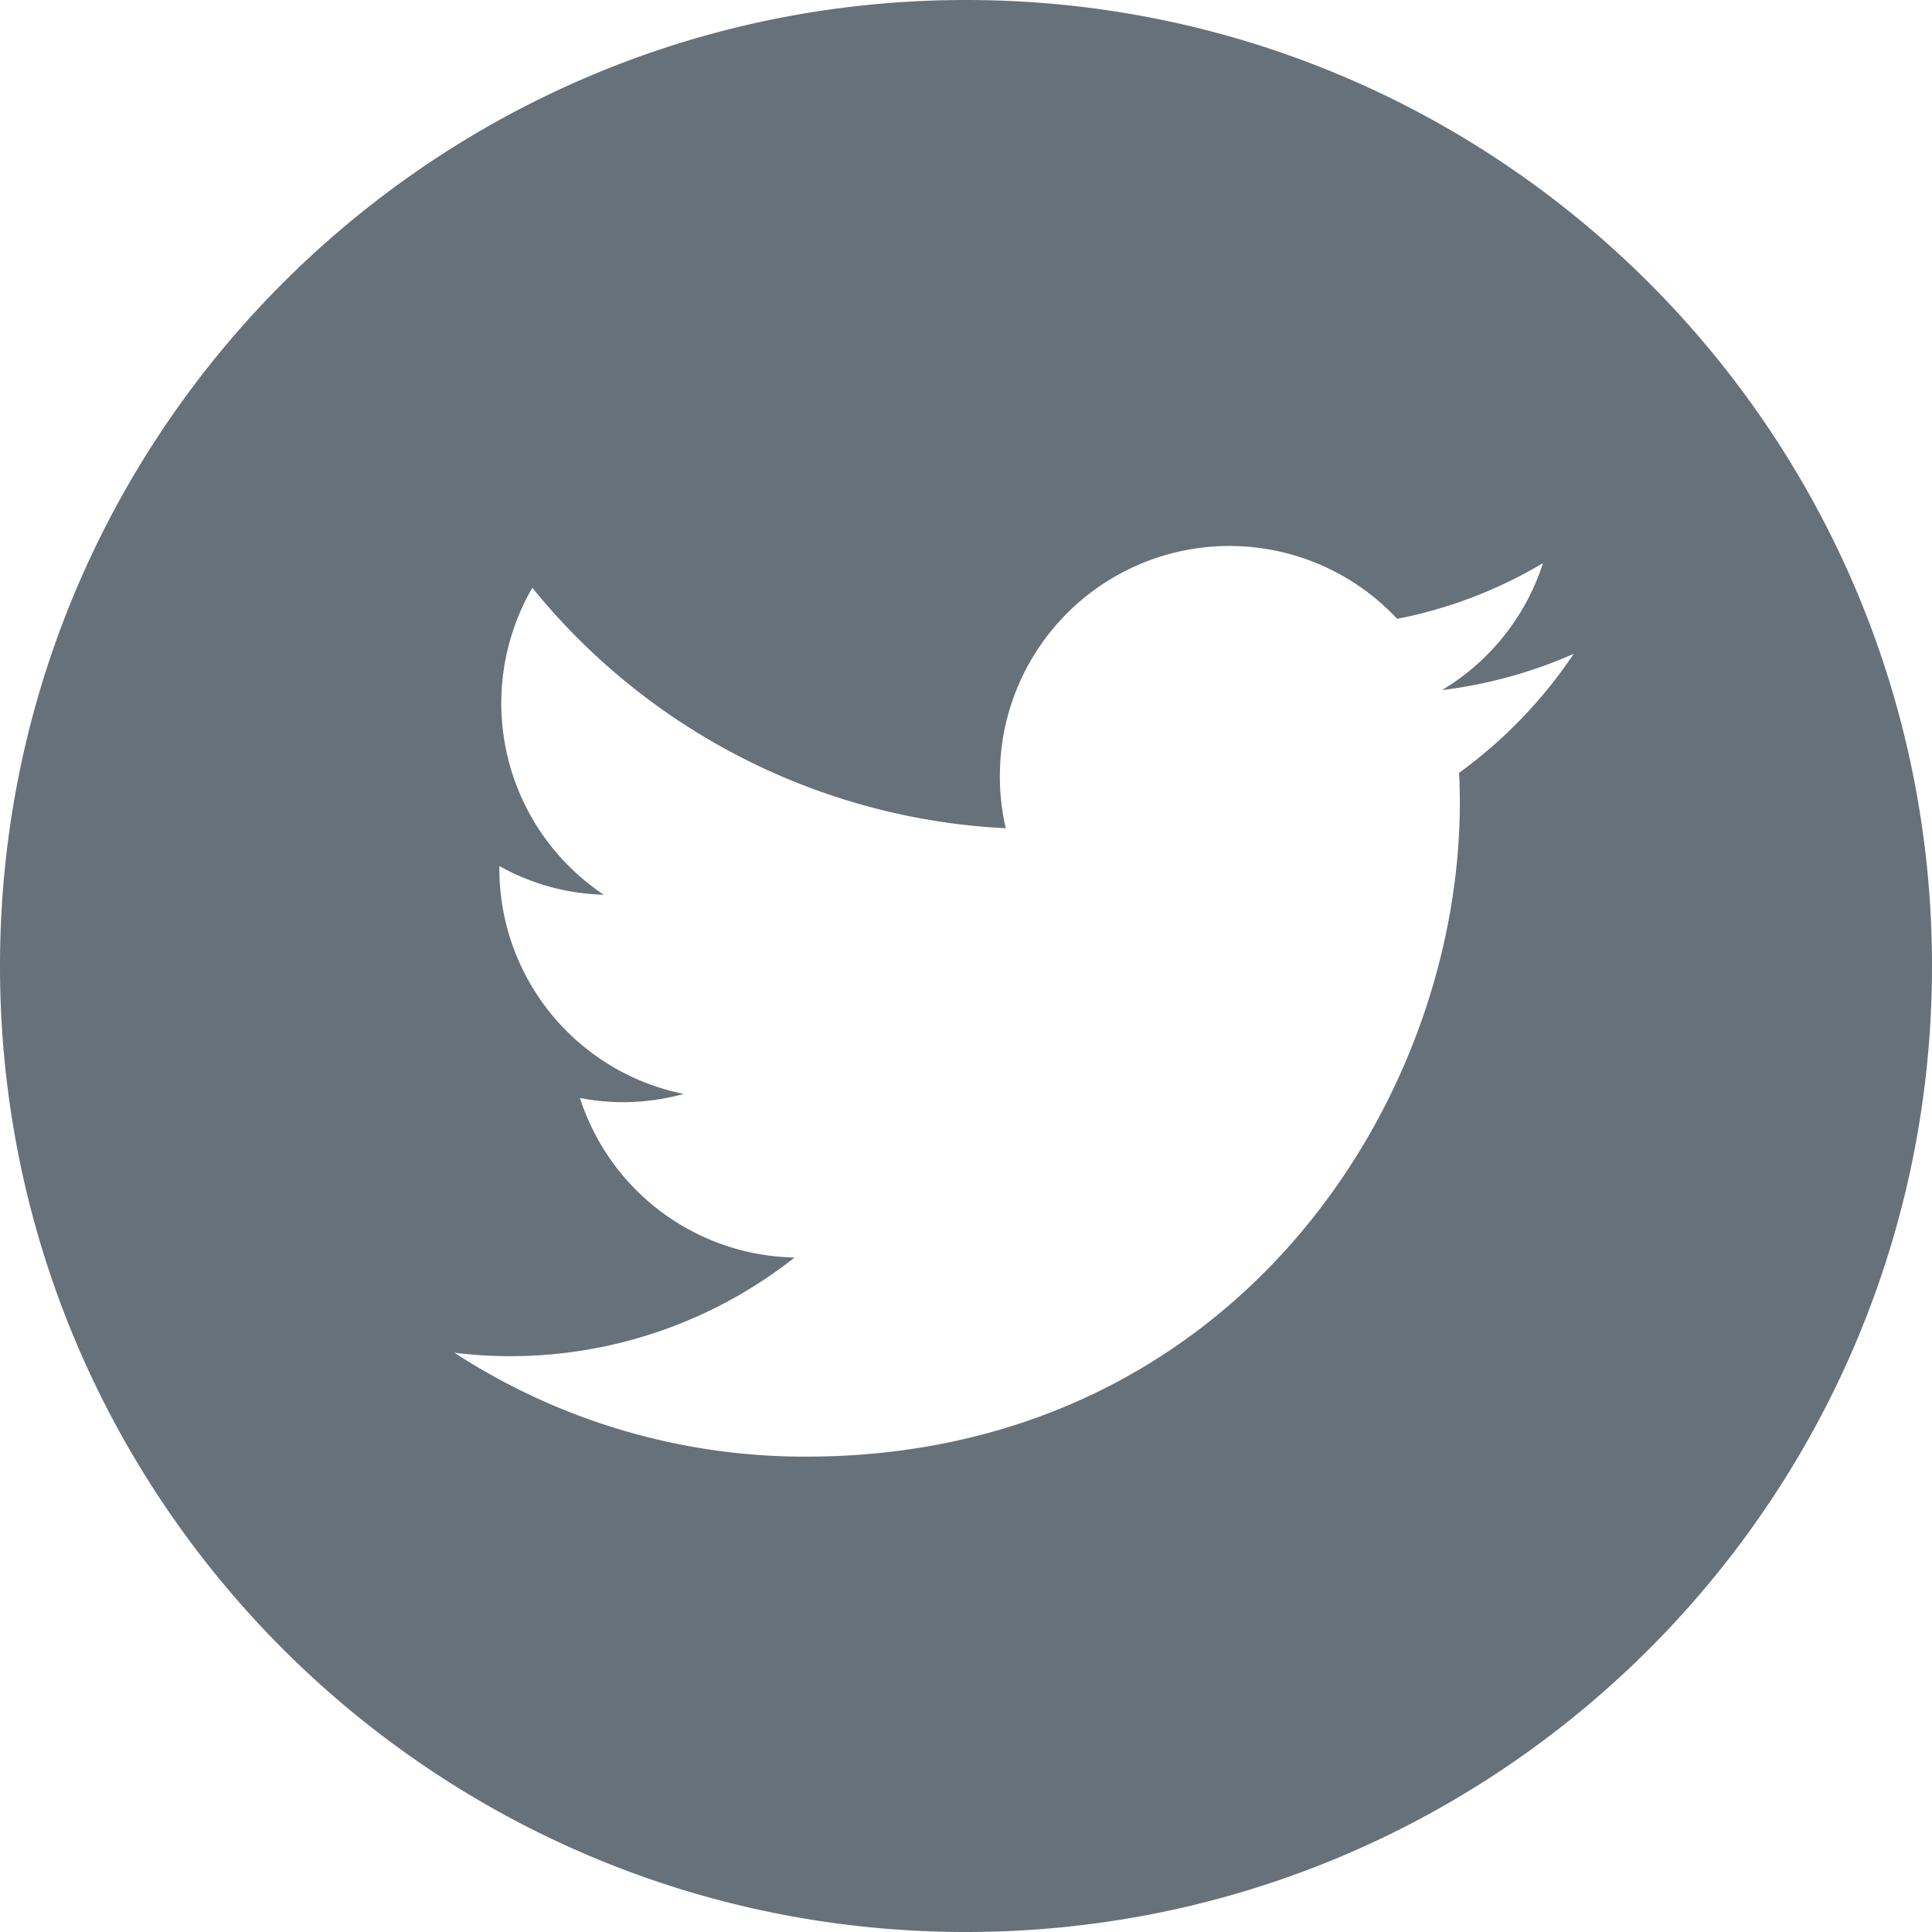 <svg xmlns="http://www.w3.org/2000/svg" viewBox="0 0 381.48 381.48"><defs><style>.a{fill:#66717a;}</style></defs><path class="a" d="M190.74,0C85.4,0,0,85.4,0,190.74S85.4,381.48,190.74,381.48s190.74-85.4,190.74-190.74S296.08,0,190.74,0Zm97.37,152.59c.09,1.92.14,3.89.14,5.86,0,60-45.62,129.17-129.12,129.17A126.77,126.77,0,0,1,89.72,267.1a90.5,90.5,0,0,0,67.17-18.8,45.41,45.41,0,0,1-42.38-31.51,43.56,43.56,0,0,0,8.52.84A45.93,45.93,0,0,0,135,216a45.39,45.39,0,0,1-36.4-44.48V171a44.33,44.33,0,0,0,20.61,5.66,45.45,45.45,0,0,1-14.1-60.6,128.49,128.49,0,0,0,93.49,47.48,44,44,0,0,1-1.17-10.35,45.32,45.32,0,0,1,78.44-31,89.79,89.79,0,0,0,28.8-11,45.47,45.47,0,0,1-19.94,25.07,91.77,91.77,0,0,0,26-7.16A92.47,92.47,0,0,1,288.11,152.59Z"/></svg>
